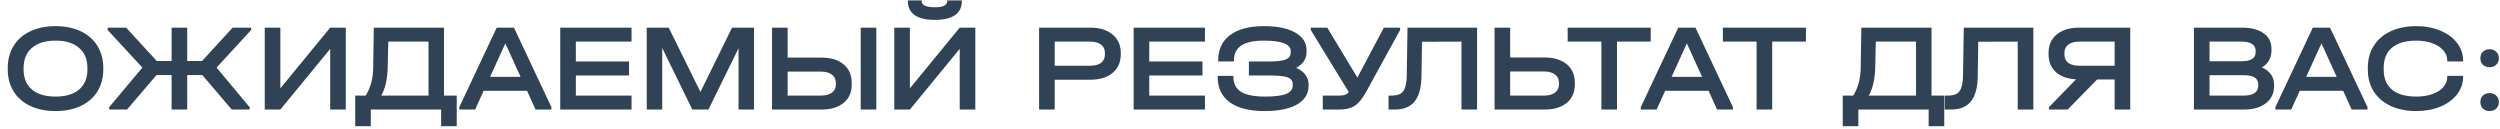 <?xml version="1.0" encoding="UTF-8"?> <svg xmlns="http://www.w3.org/2000/svg" width="251" height="13" viewBox="0 0 251 13" fill="none"><path d="M5.58 11.15C4.61 11.15 3.762 10.979 3.034 10.636C2.316 10.294 1.76 9.809 1.367 9.182C0.974 8.547 0.777 7.807 0.777 6.963V6.825C0.777 5.98 0.974 5.241 1.367 4.605C1.76 3.97 2.32 3.481 3.047 3.138C3.774 2.796 4.618 2.624 5.58 2.624C6.541 2.624 7.381 2.796 8.1 3.138C8.827 3.481 9.387 3.97 9.78 4.605C10.173 5.241 10.37 5.98 10.37 6.825V6.963C10.37 7.807 10.173 8.547 9.78 9.182C9.387 9.809 8.831 10.294 8.113 10.636C7.394 10.979 6.549 11.15 5.58 11.15ZM5.58 9.696C6.6 9.696 7.385 9.462 7.937 8.994C8.497 8.517 8.777 7.849 8.777 6.988V6.812C8.777 5.951 8.497 5.282 7.937 4.806C7.385 4.321 6.6 4.079 5.58 4.079C4.56 4.079 3.77 4.321 3.21 4.806C2.65 5.282 2.37 5.951 2.37 6.812V6.988C2.37 7.849 2.65 8.517 3.21 8.994C3.77 9.462 4.56 9.696 5.58 9.696ZM25.216 3.013L21.742 6.787L25.065 10.762V11H23.272L20.313 7.539H18.796V11H17.229V7.539H15.711L12.752 11H10.959V10.762L14.294 6.787L10.809 3.013V2.775H12.665L15.736 6.122H17.229V2.775H18.796V6.122H20.288L23.36 2.775H25.216V3.013ZM28.148 2.775V8.868L33.151 2.775H34.718V11H33.151V4.906L28.148 11H26.58V2.775H28.148ZM45.857 9.596V12.668H44.289V11H37.23V12.668H35.663V9.596H36.716C37.209 8.818 37.46 7.87 37.468 6.749L37.531 2.775H44.578V9.596H45.857ZM38.923 6.8C38.898 7.928 38.684 8.86 38.283 9.596H43.023V4.179H38.985L38.923 6.8ZM55.363 10.762V11H53.771L52.918 9.119H48.555L47.702 11H46.11V10.762L49.871 2.775H51.602L55.363 10.762ZM52.266 7.715L50.736 4.354L49.207 7.715H52.266ZM63.407 2.775V4.179H57.815V6.173H63.157V7.577H57.815V9.596H63.407V11H56.248V2.775H63.407ZM75.703 11H74.149V4.843L71.127 11H69.509L66.487 4.818V11H64.933V2.775H67.139L70.324 9.232L73.497 2.775H75.703V11ZM79.08 2.775V5.784H82.453C83.406 5.784 84.154 6.01 84.697 6.461C85.241 6.912 85.512 7.531 85.512 8.317V8.48C85.512 9.274 85.241 9.892 84.697 10.335C84.154 10.778 83.406 11 82.453 11H77.513V2.775H79.08ZM87.983 2.775V11H86.415V2.775H87.983ZM82.415 9.596C82.892 9.596 83.26 9.5 83.519 9.307C83.786 9.115 83.92 8.839 83.92 8.48V8.317C83.92 7.957 83.786 7.681 83.519 7.489C83.251 7.289 82.883 7.188 82.415 7.188H79.08V9.596H82.415ZM91.352 2.775V8.868L96.355 2.775H97.922V11H96.355V4.906L91.352 11H89.784V2.775H91.352ZM93.859 1.997C92.973 1.997 92.3 1.838 91.841 1.521C91.381 1.203 91.151 0.739 91.151 0.129V0.041H92.543V0.129C92.543 0.321 92.656 0.472 92.881 0.58C93.115 0.681 93.441 0.731 93.859 0.731C94.252 0.731 94.557 0.681 94.775 0.58C94.992 0.472 95.101 0.321 95.101 0.129V0.041H96.568V0.129C96.568 0.739 96.338 1.203 95.878 1.521C95.427 1.838 94.754 1.997 93.859 1.997ZM109.467 2.775C110.411 2.775 111.155 3.004 111.698 3.464C112.25 3.916 112.526 4.534 112.526 5.32V5.458C112.526 6.244 112.25 6.866 111.698 7.326C111.155 7.778 110.411 8.003 109.467 8.003H105.893V11H104.326V2.775H109.467ZM109.429 6.599C109.914 6.599 110.286 6.503 110.545 6.311C110.804 6.11 110.934 5.826 110.934 5.458V5.32C110.934 4.952 110.804 4.672 110.545 4.48C110.286 4.279 109.914 4.179 109.429 4.179H105.893V6.599H109.429ZM120.978 2.775V4.179H115.386V6.173H120.728V7.577H115.386V9.596H120.978V11H113.819V2.775H120.978ZM130.14 6.812C130.541 6.988 130.846 7.217 131.055 7.502C131.273 7.778 131.381 8.099 131.381 8.467V8.618C131.381 9.42 130.997 10.043 130.228 10.486C129.459 10.929 128.38 11.15 126.993 11.15C125.455 11.15 124.28 10.858 123.469 10.273C122.659 9.679 122.253 8.822 122.253 7.702V7.615H123.833V7.702C123.833 8.388 124.088 8.893 124.598 9.22C125.116 9.537 125.927 9.696 127.03 9.696C127.983 9.696 128.681 9.608 129.124 9.433C129.567 9.249 129.789 8.96 129.789 8.567V8.442C129.789 8.225 129.714 8.053 129.563 7.928C129.421 7.803 129.183 7.715 128.848 7.665C128.514 7.606 128.046 7.577 127.444 7.577H125.388V6.173H127.369C128.188 6.173 128.761 6.106 129.087 5.972C129.421 5.83 129.588 5.592 129.588 5.257V5.132C129.588 4.43 128.685 4.079 126.88 4.079C125.86 4.079 125.104 4.246 124.61 4.58C124.126 4.906 123.883 5.408 123.883 6.085V6.173H122.303V6.085C122.303 4.973 122.7 4.12 123.494 3.527C124.289 2.925 125.425 2.624 126.905 2.624C128.251 2.624 129.3 2.841 130.052 3.276C130.804 3.702 131.181 4.296 131.181 5.057V5.207C131.181 5.55 131.093 5.859 130.917 6.135C130.742 6.402 130.483 6.628 130.14 6.812ZM140.569 2.775V3.013L137.133 9.27C136.773 9.922 136.397 10.373 136.004 10.624C135.62 10.875 135.106 11 134.462 11H132.807V9.596H134.462C134.705 9.596 134.897 9.571 135.039 9.52C135.181 9.47 135.306 9.378 135.415 9.245L131.603 3.013V2.775H133.258L136.28 7.79L138.938 2.775H140.569ZM148.298 11H146.731V4.179L142.768 4.191L142.718 7.652C142.702 8.797 142.472 9.642 142.029 10.185C141.594 10.728 140.921 11 140.01 11H139.408V9.596H139.722C140.098 9.596 140.394 9.533 140.612 9.408C140.829 9.274 140.984 9.061 141.076 8.768C141.176 8.467 141.23 8.053 141.239 7.527L141.314 2.775H148.298V11ZM151.62 2.775V5.771H155.056C156.009 5.771 156.757 5.997 157.3 6.448C157.843 6.9 158.115 7.518 158.115 8.304V8.467C158.115 9.261 157.843 9.884 157.3 10.335C156.757 10.778 156.009 11 155.056 11H150.053V2.775H151.62ZM155.018 9.596C155.495 9.596 155.862 9.495 156.121 9.295C156.389 9.094 156.523 8.81 156.523 8.442V8.317C156.523 7.957 156.389 7.677 156.121 7.477C155.854 7.276 155.486 7.176 155.018 7.176H151.62V9.596H155.018ZM157.394 4.179V2.775H165.732V4.179H162.347V11H160.78V4.179H157.394ZM173.987 10.762V11H172.394L171.542 9.119H167.178L166.326 11H164.733V10.762L168.495 2.775H170.225L173.987 10.762ZM170.89 7.715L169.36 4.354L167.83 7.715H170.89ZM172.976 4.179V2.775H181.315V4.179H177.929V11H176.362V4.179H172.976ZM195.204 9.596V12.668H193.636V11H186.577V12.668H185.01V9.596H186.063C186.556 8.818 186.807 7.87 186.815 6.749L186.878 2.775H193.925V9.596H195.204ZM188.27 6.8C188.245 7.928 188.032 8.86 187.63 9.596H192.37V4.179H188.333L188.27 6.8ZM204.146 11H202.579V4.179L198.617 4.191L198.566 7.652C198.55 8.797 198.32 9.642 197.877 10.185C197.442 10.728 196.769 11 195.858 11H195.256V9.596H195.57C195.946 9.596 196.243 9.533 196.46 9.408C196.677 9.274 196.832 9.061 196.924 8.768C197.024 8.467 197.078 8.053 197.087 7.527L197.162 2.775H204.146V11ZM213.875 2.775V11H212.308V7.978H210.553L207.594 11H205.713V10.762L208.434 7.966C207.581 7.924 206.908 7.681 206.415 7.238C205.922 6.787 205.675 6.194 205.675 5.458V5.32C205.675 4.534 205.947 3.916 206.49 3.464C207.042 3.004 207.79 2.775 208.735 2.775H213.875ZM212.308 4.179H208.772C208.287 4.179 207.915 4.279 207.656 4.48C207.397 4.672 207.268 4.952 207.268 5.32V5.458C207.268 5.826 207.397 6.11 207.656 6.311C207.915 6.503 208.287 6.599 208.772 6.599H212.308V4.179ZM227.104 6.774C227.497 6.942 227.798 7.176 228.007 7.477C228.216 7.769 228.321 8.12 228.321 8.53V8.668C228.321 9.136 228.195 9.546 227.945 9.897C227.702 10.248 227.355 10.519 226.904 10.712C226.452 10.904 225.926 11 225.324 11H220.271V2.775H225.073C226.018 2.775 226.749 2.963 227.267 3.339C227.794 3.707 228.057 4.229 228.057 4.906V5.044C228.057 5.796 227.74 6.373 227.104 6.774ZM221.838 4.179V6.148H225.061C225.537 6.148 225.888 6.072 226.114 5.922C226.348 5.771 226.465 5.541 226.465 5.232V5.094C226.465 4.793 226.344 4.568 226.101 4.417C225.867 4.258 225.525 4.179 225.073 4.179H221.838ZM226.728 8.48C226.728 8.17 226.611 7.941 226.377 7.79C226.143 7.631 225.784 7.552 225.299 7.552H221.838V9.596H225.299C225.75 9.596 226.101 9.512 226.352 9.345C226.603 9.169 226.728 8.927 226.728 8.618V8.48ZM237.699 10.762V11H236.107L235.254 9.119H230.891L230.038 11H228.446V10.762L232.207 2.775H233.938L237.699 10.762ZM234.602 7.715L233.073 4.354L231.543 7.715H234.602ZM242.595 11.15C241.617 11.15 240.761 10.979 240.025 10.636C239.289 10.294 238.721 9.809 238.32 9.182C237.927 8.555 237.73 7.819 237.73 6.975V6.812C237.73 5.968 237.927 5.232 238.32 4.605C238.721 3.97 239.289 3.481 240.025 3.138C240.761 2.796 241.617 2.624 242.595 2.624C243.49 2.624 244.292 2.775 245.003 3.076C245.722 3.368 246.282 3.778 246.683 4.304C247.093 4.831 247.297 5.42 247.297 6.072V6.173H245.705V6.072C245.705 5.696 245.571 5.358 245.304 5.057C245.045 4.747 244.677 4.509 244.2 4.342C243.724 4.166 243.189 4.079 242.595 4.079C241.542 4.079 240.731 4.313 240.163 4.781C239.603 5.249 239.323 5.918 239.323 6.787V7C239.323 7.87 239.603 8.538 240.163 9.006C240.723 9.466 241.534 9.696 242.595 9.696C243.206 9.696 243.745 9.612 244.213 9.445C244.689 9.278 245.057 9.044 245.316 8.743C245.575 8.442 245.705 8.099 245.705 7.715V7.615H247.297V7.715C247.297 8.367 247.093 8.956 246.683 9.483C246.282 10.001 245.722 10.411 245.003 10.712C244.292 11.004 243.49 11.15 242.595 11.15ZM249.956 11.15C249.68 11.15 249.454 11.067 249.279 10.9C249.112 10.732 249.028 10.515 249.028 10.248C249.028 9.98 249.112 9.763 249.279 9.596C249.454 9.428 249.68 9.345 249.956 9.345C250.232 9.345 250.453 9.428 250.62 9.596C250.796 9.763 250.884 9.98 250.884 10.248C250.884 10.515 250.796 10.732 250.62 10.9C250.453 11.067 250.232 11.15 249.956 11.15ZM249.956 6.749C249.68 6.749 249.454 6.666 249.279 6.499C249.112 6.331 249.028 6.114 249.028 5.847C249.028 5.579 249.112 5.362 249.279 5.195C249.454 5.027 249.68 4.944 249.956 4.944C250.232 4.944 250.453 5.027 250.62 5.195C250.796 5.362 250.884 5.579 250.884 5.847C250.884 6.114 250.796 6.331 250.62 6.499C250.453 6.666 250.232 6.749 249.956 6.749Z" fill="#304356"></path></svg> 